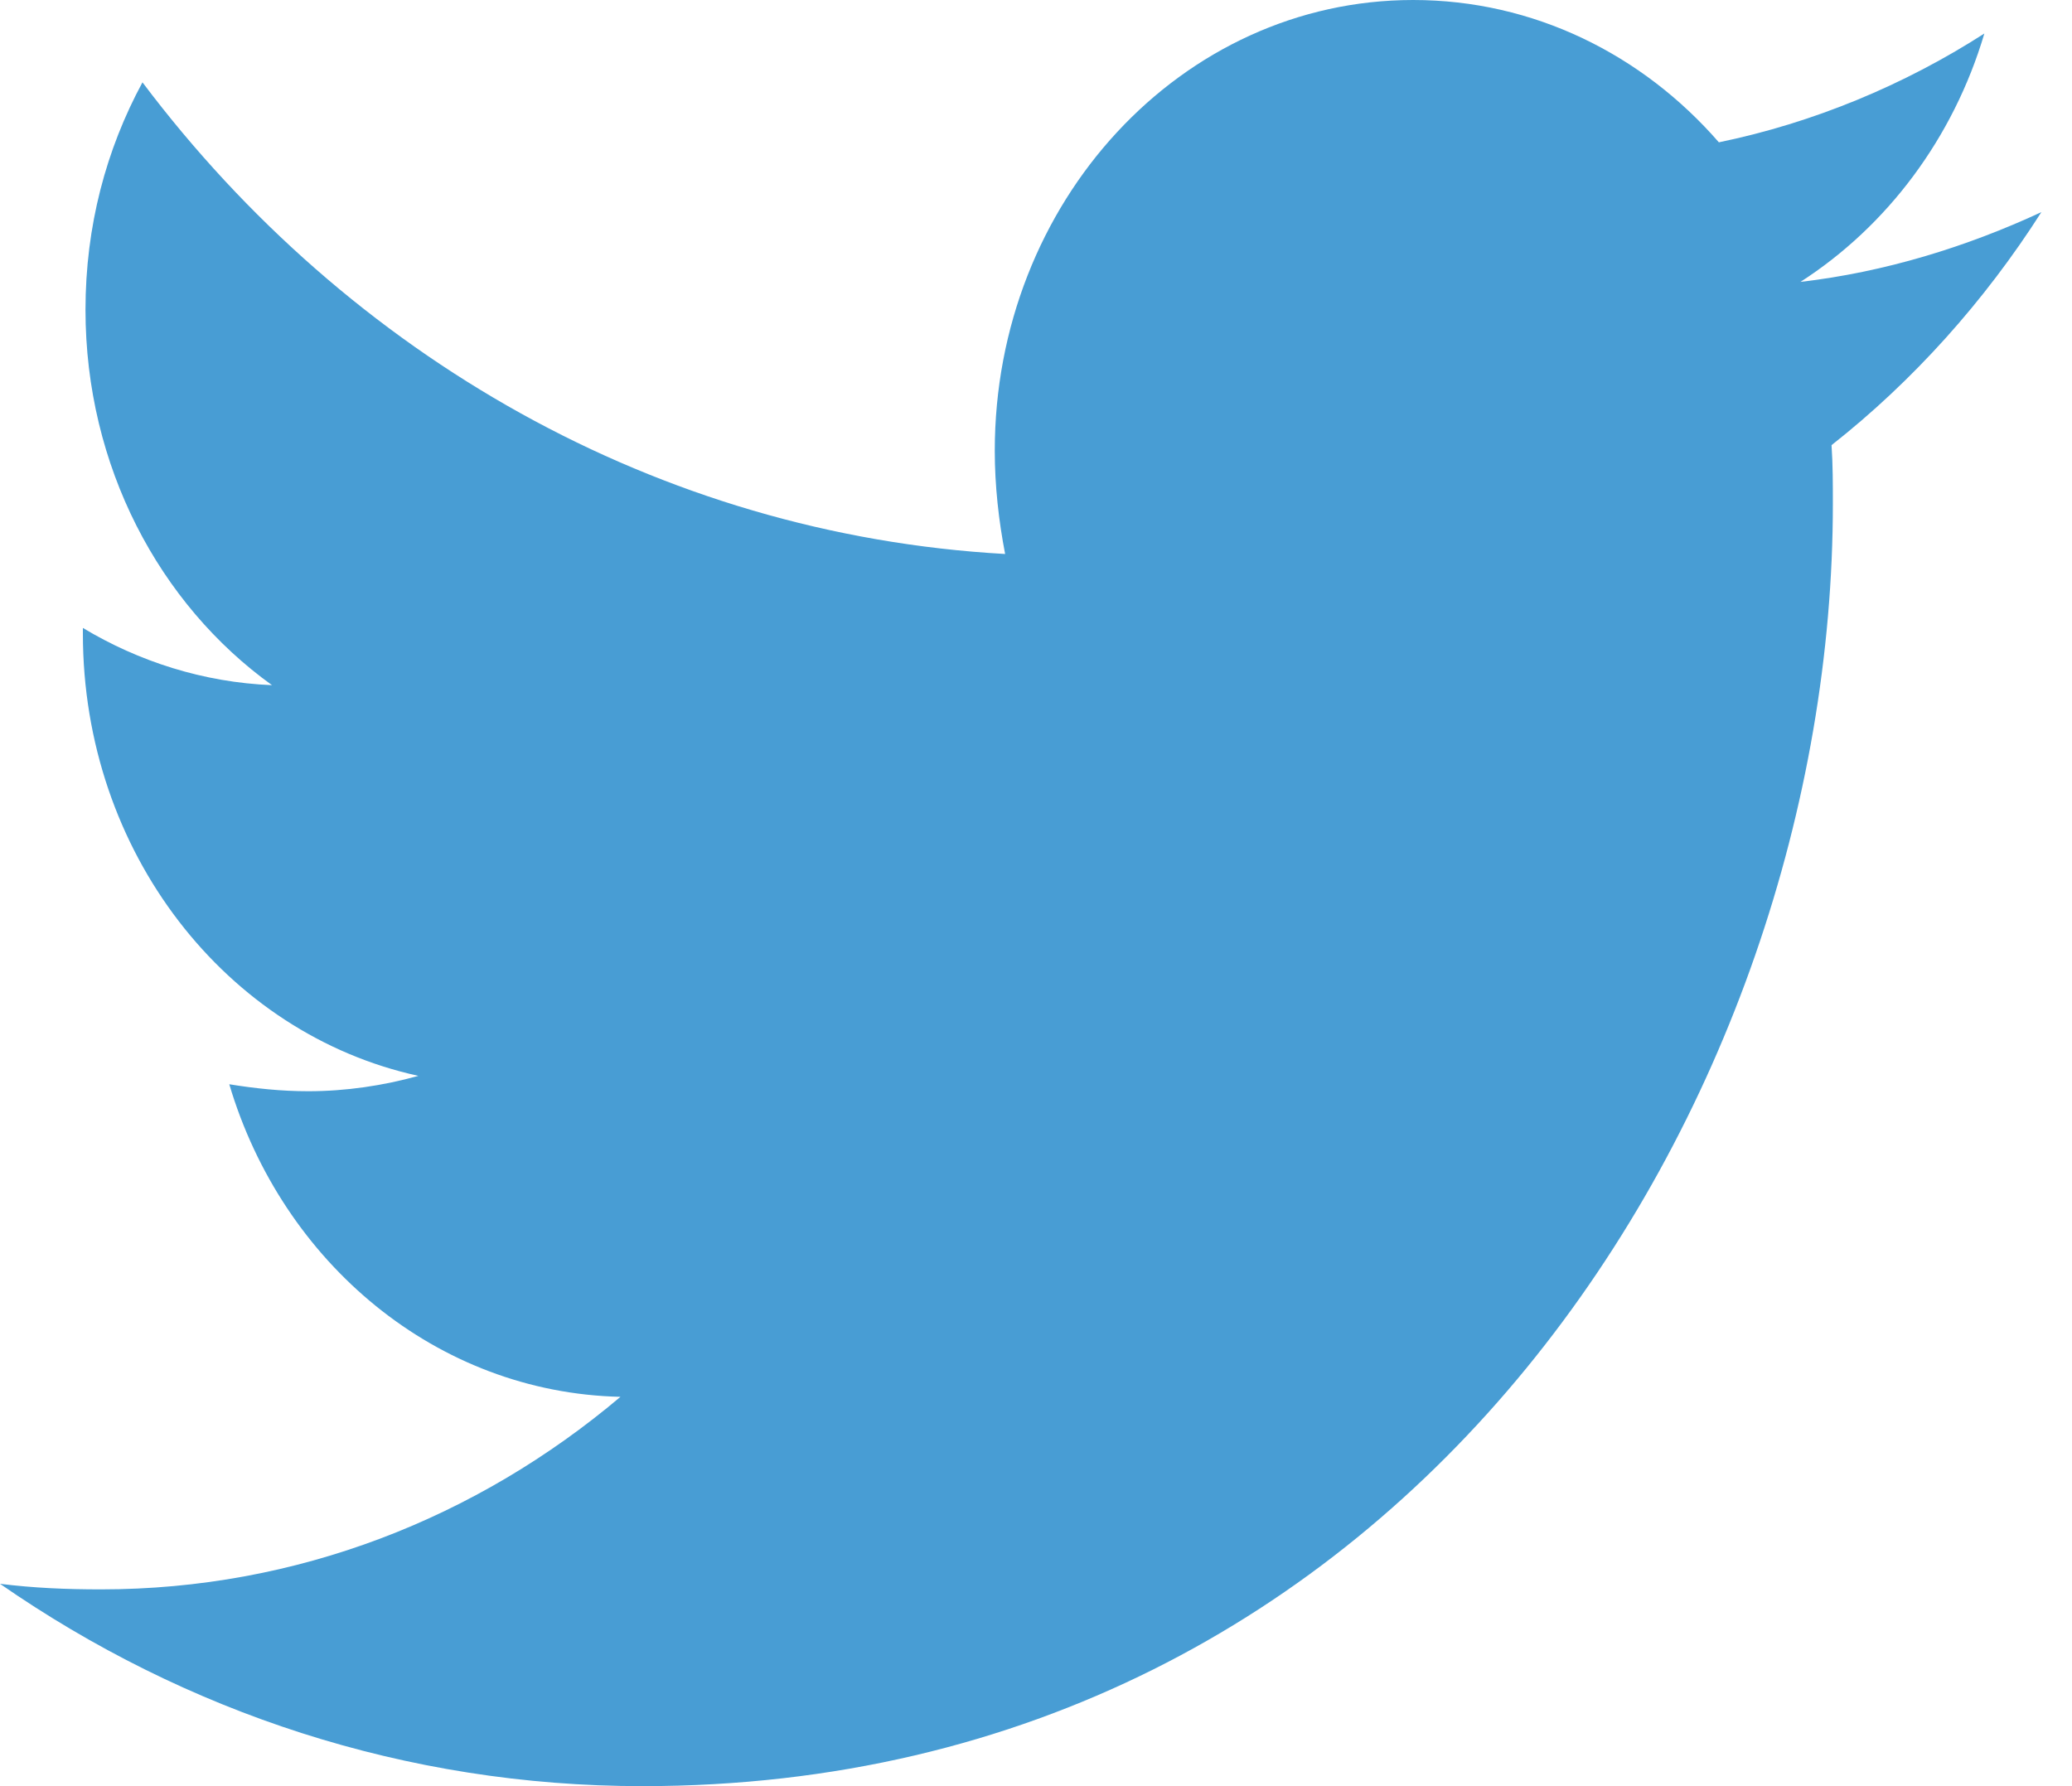<svg width="58" height="50" viewBox="0 0 58 50" fill="none" xmlns="http://www.w3.org/2000/svg">
<path d="M51.269 12.461C51.306 13.008 51.306 13.555 51.306 14.102C51.306 30.781 39.522 50 17.984 50C11.349 50 5.185 47.93 0 44.336C0.943 44.453 1.849 44.492 2.828 44.492C8.303 44.492 13.343 42.5 17.368 39.102C12.219 38.984 7.904 35.352 6.418 30.352C7.143 30.469 7.868 30.547 8.63 30.547C9.681 30.547 10.732 30.39 11.711 30.117C6.345 28.945 2.32 23.867 2.32 17.734V17.578C3.879 18.516 5.693 19.102 7.614 19.18C4.46 16.914 2.393 13.047 2.393 8.672C2.393 6.328 2.973 4.18 3.988 2.305C9.753 9.961 18.419 14.961 28.136 15.508C27.955 14.57 27.846 13.594 27.846 12.617C27.846 5.664 33.067 0 39.558 0C42.93 0 45.975 1.523 48.115 3.984C50.761 3.438 53.299 2.383 55.547 0.938C54.677 3.867 52.828 6.328 50.399 7.891C52.756 7.617 55.04 6.914 57.143 5.938C55.548 8.437 53.553 10.664 51.269 12.461Z" fill="#489DD4"/>
</svg>
